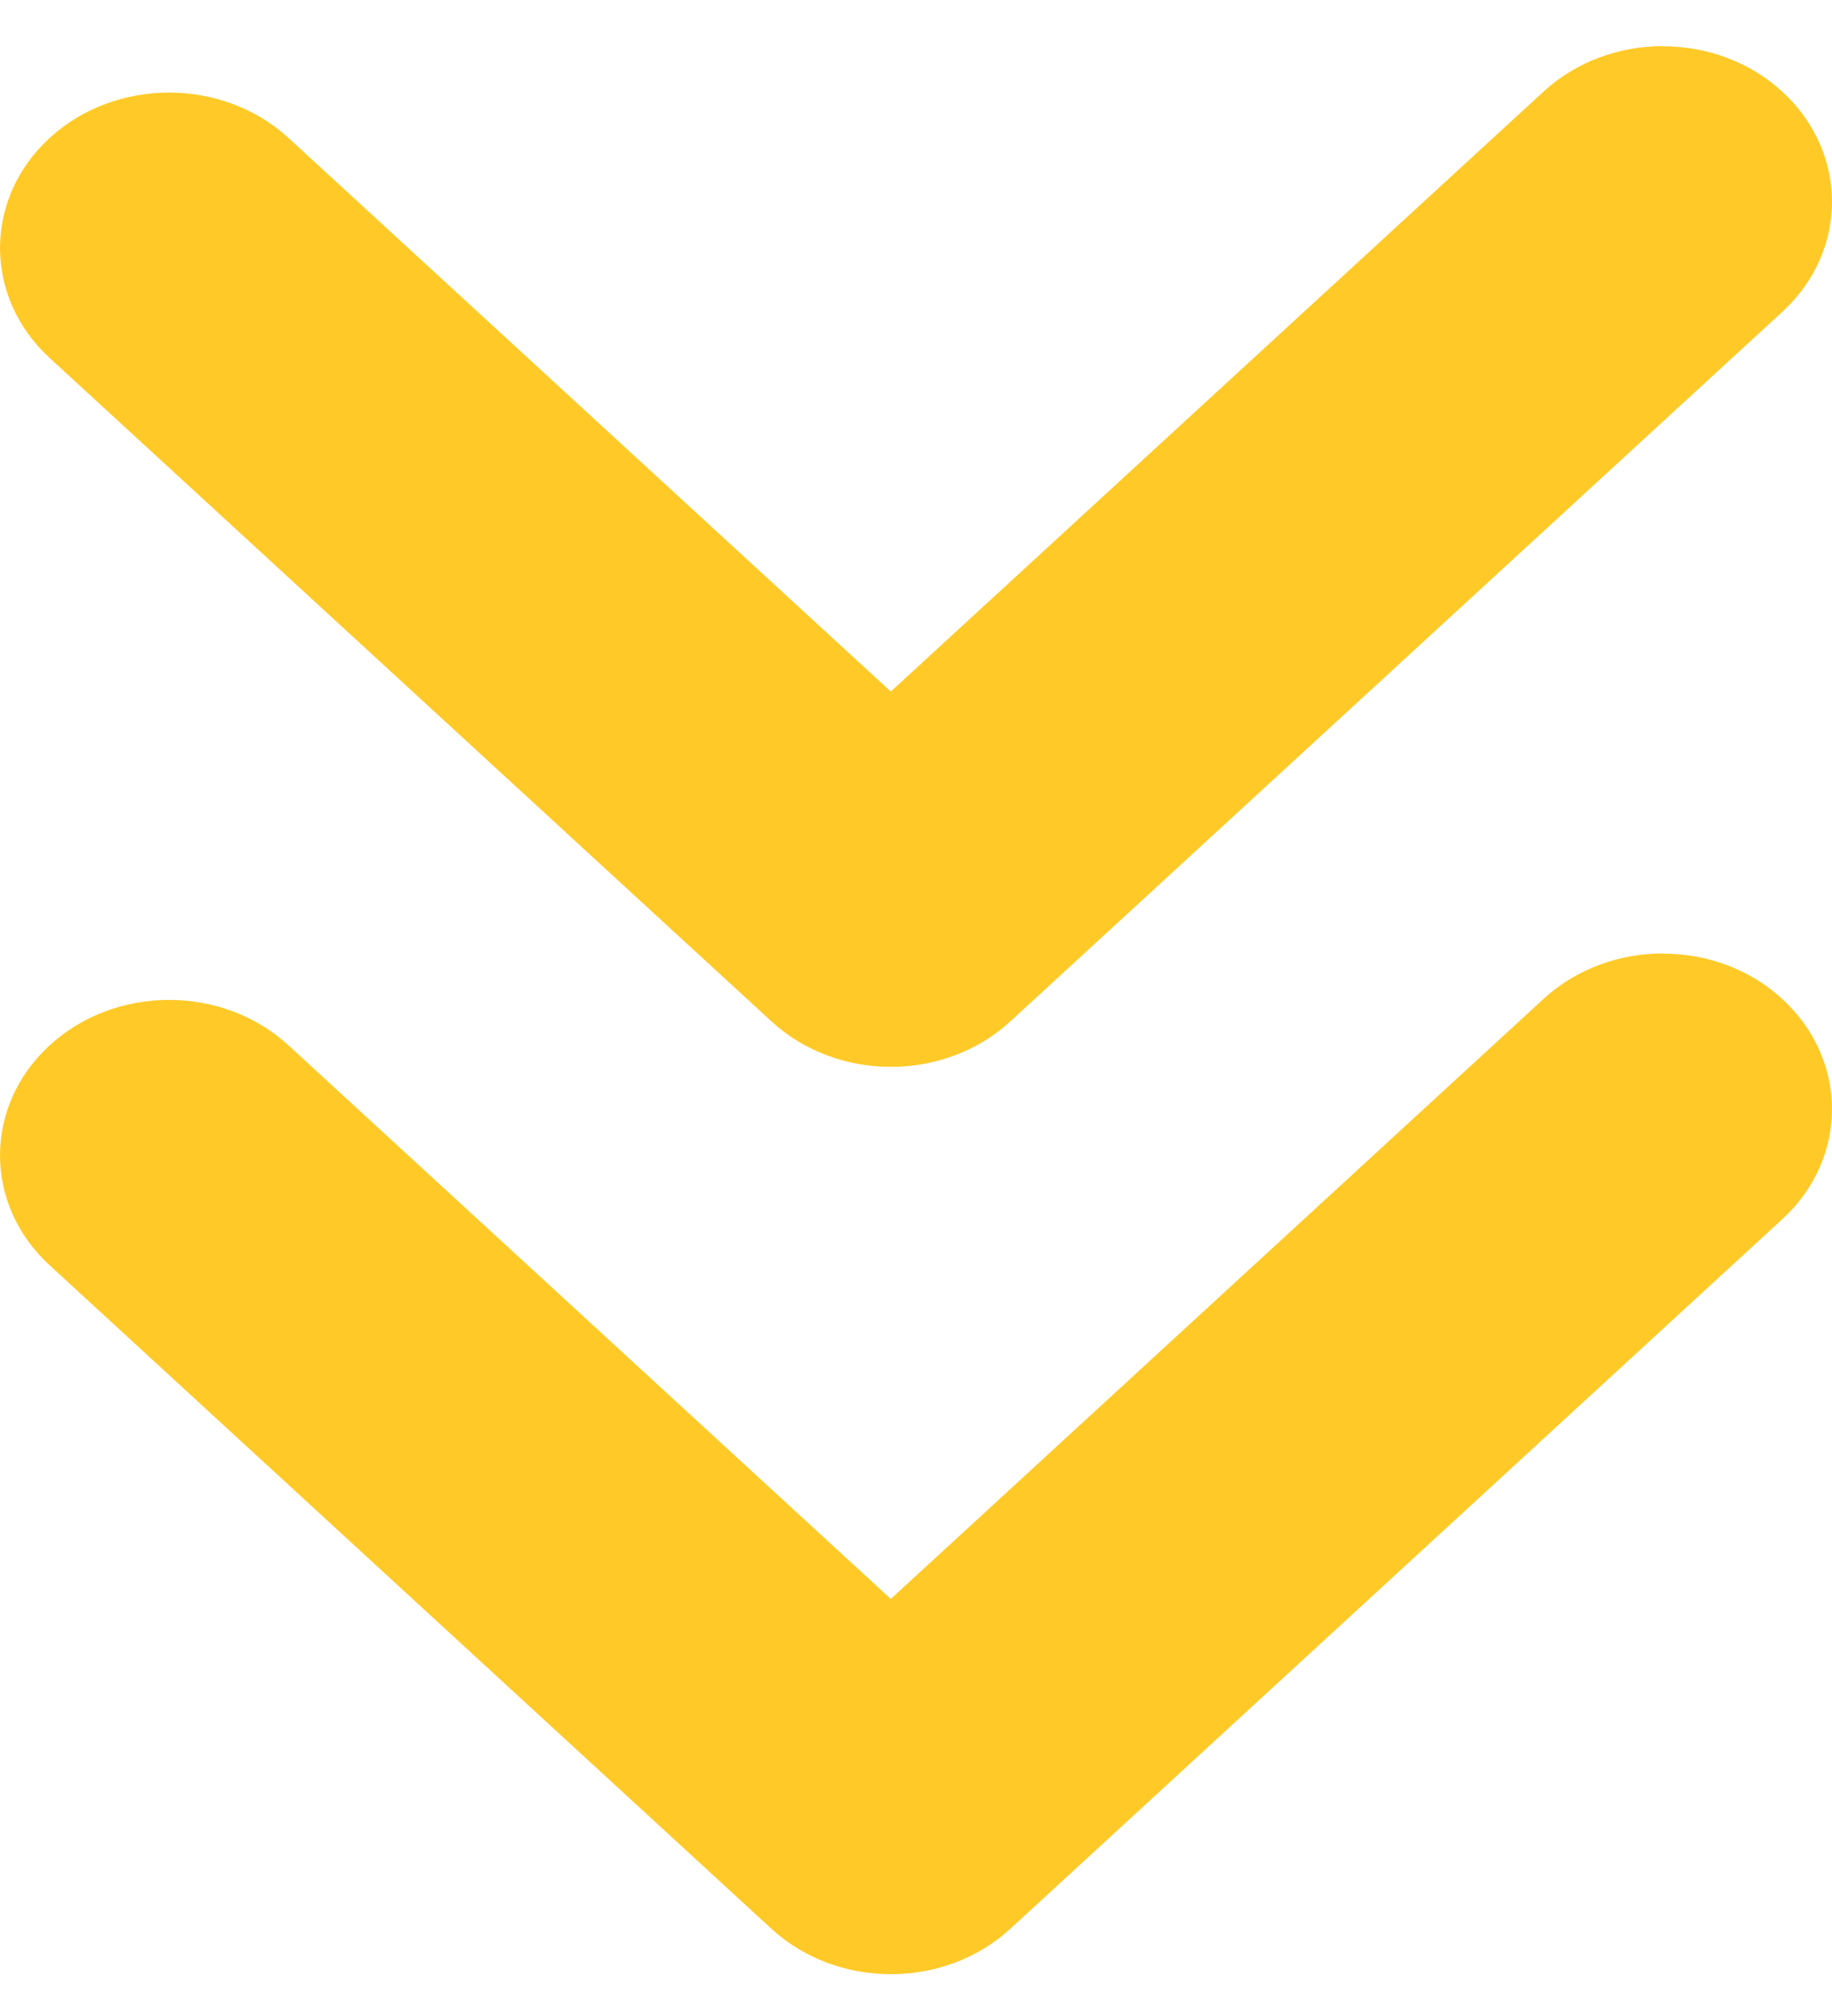 <svg width="30" height="33" viewBox="0 0 30 33" fill="none" xmlns="http://www.w3.org/2000/svg">
<path d="M27.233 0.758C27.942 0.758 28.65 1.006 29.189 1.504C30.27 2.498 30.27 4.108 29.189 5.102L16.546 16.718C15.465 17.712 13.712 17.712 12.631 16.718L0.811 5.858C-0.27 4.864 -0.27 3.254 0.811 2.26C1.892 1.267 3.645 1.267 4.726 2.26L14.587 11.32L25.274 1.501C25.812 1.006 26.521 0.755 27.23 0.755L27.233 0.758Z" fill="#FFCA28"/>
<path d="M27.233 15.61C27.942 15.61 28.65 15.858 29.189 16.356C30.27 17.35 30.27 18.961 29.189 19.954L16.546 31.571C15.465 32.564 13.712 32.564 12.631 31.571L0.811 20.71C-0.27 19.717 -0.27 18.106 0.811 17.113C1.892 16.119 3.645 16.119 4.726 17.113L14.587 26.173L25.274 16.353C25.812 15.858 26.521 15.607 27.23 15.607L27.233 15.61Z" fill="#FFCA28"/>
</svg>
